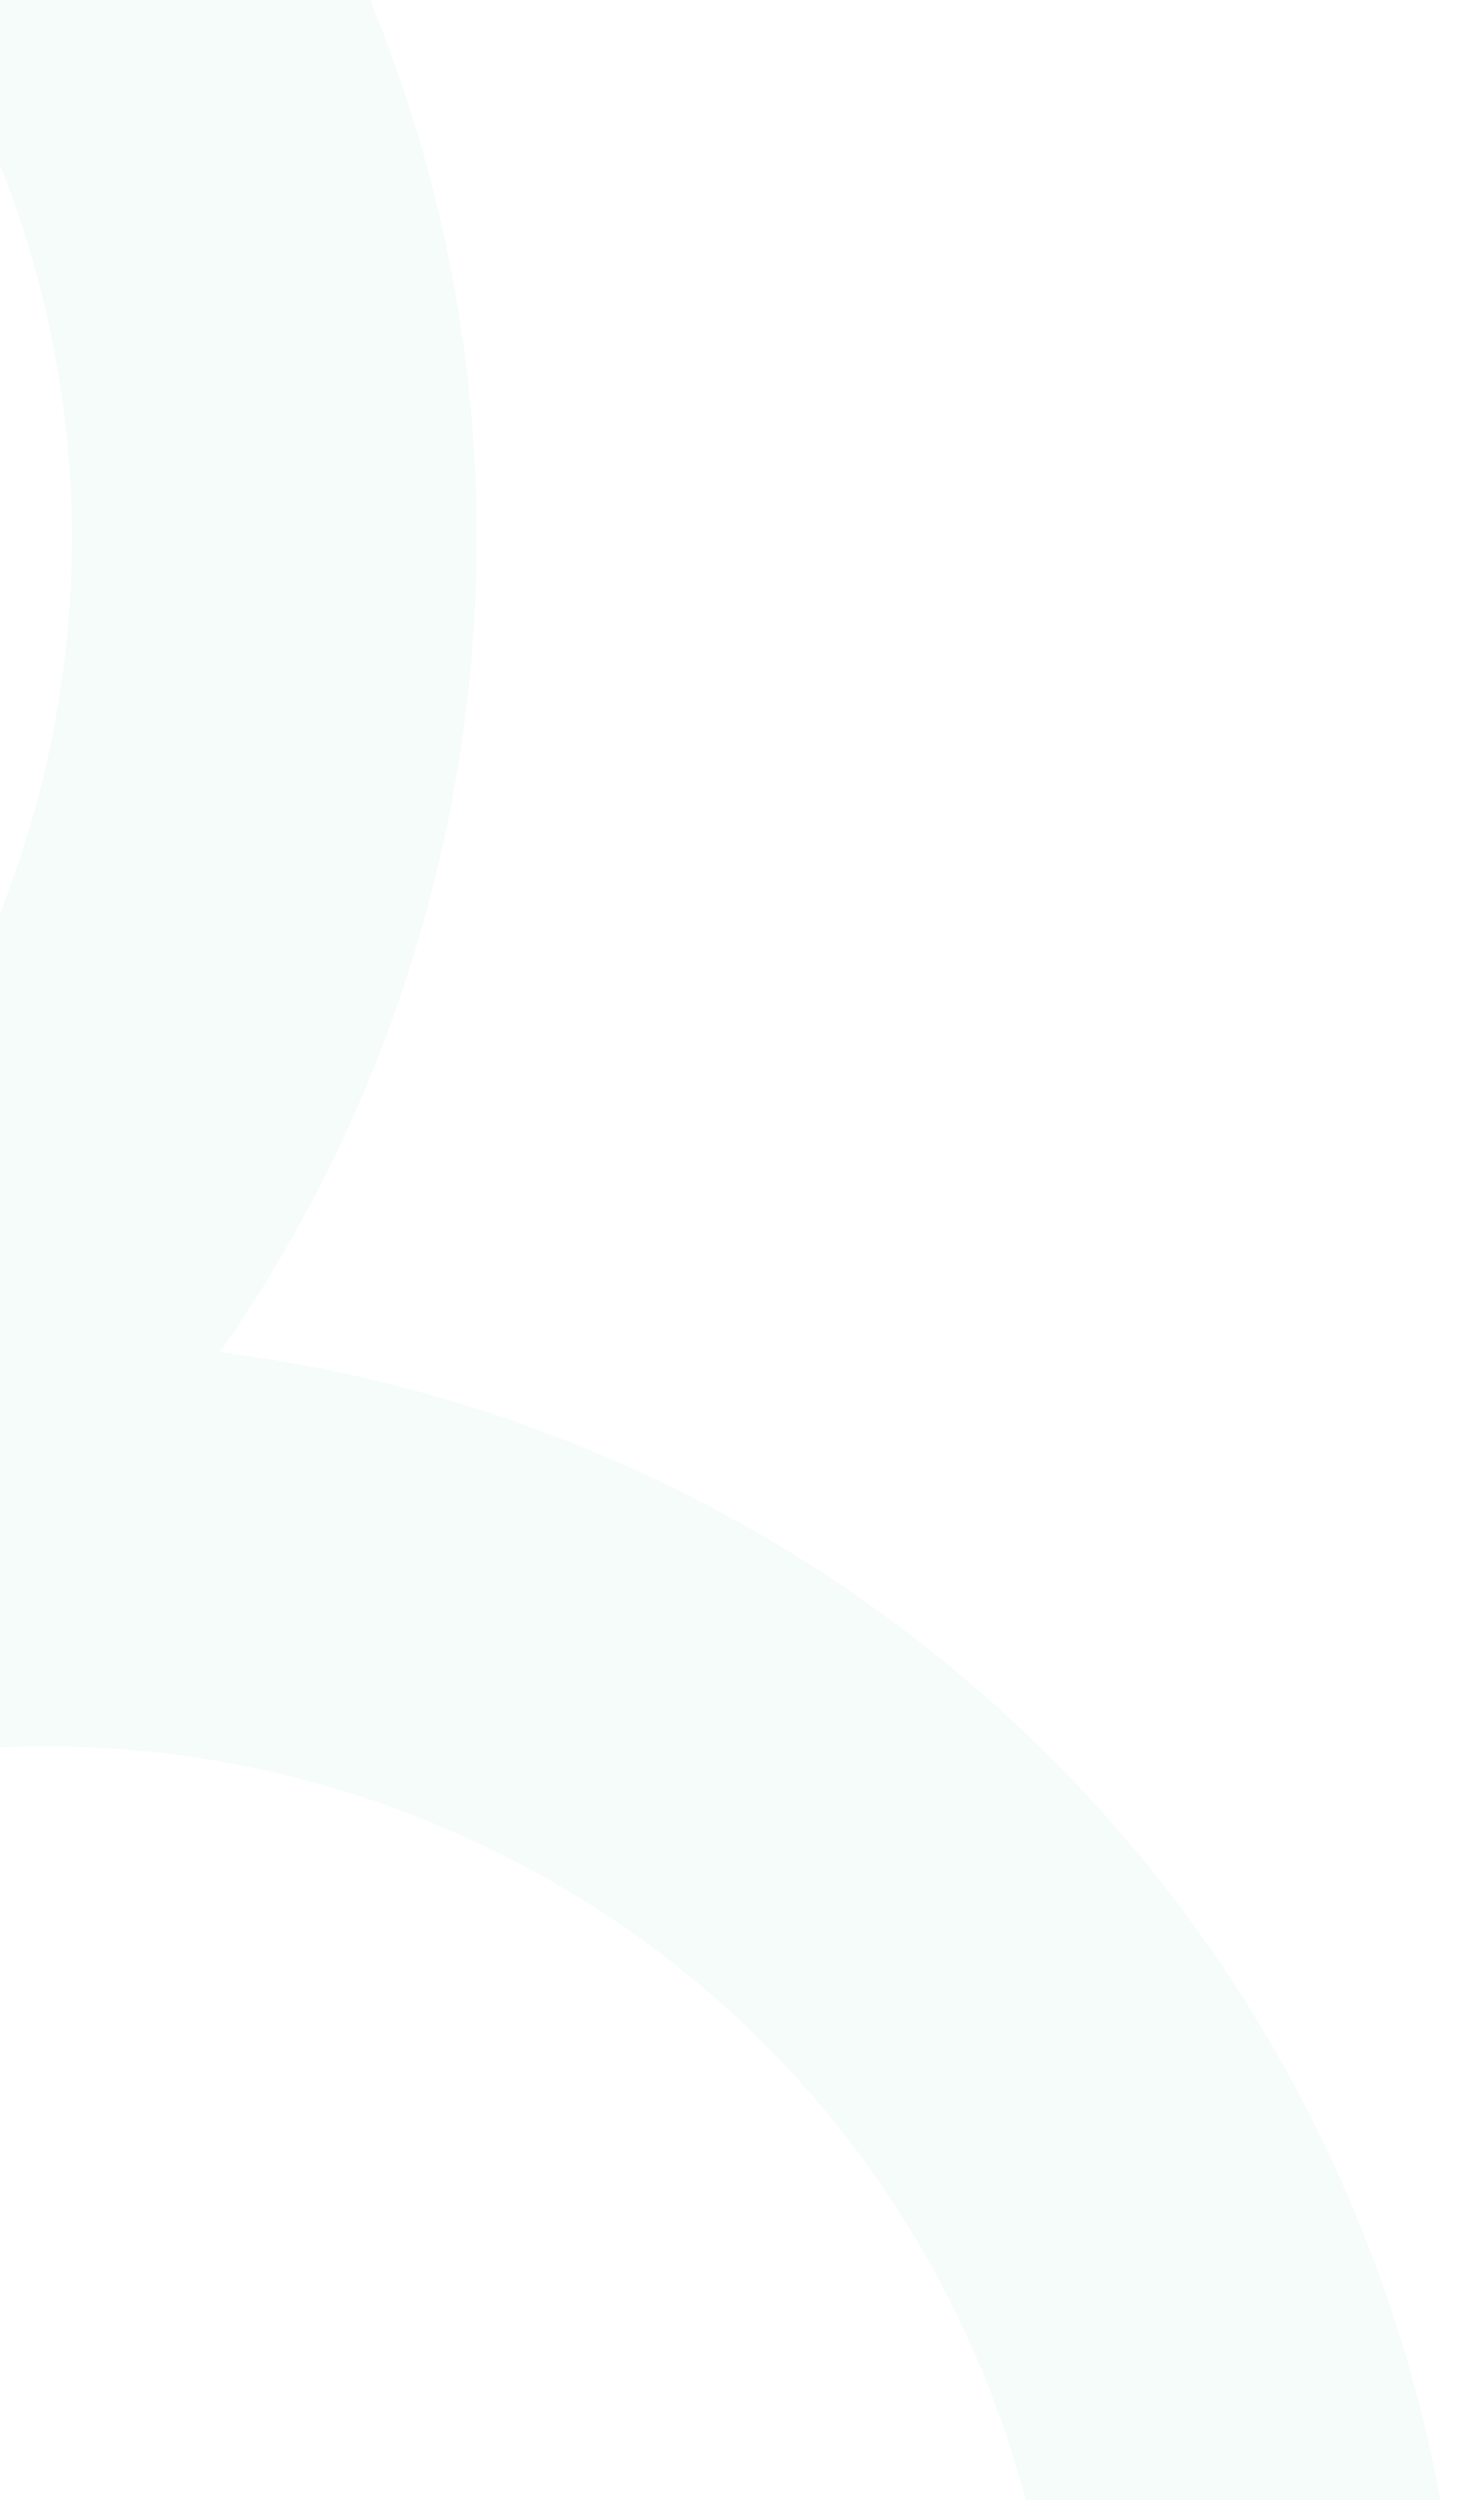 <svg width="486" height="829" viewBox="0 0 486 829" fill="none" xmlns="http://www.w3.org/2000/svg">
<path opacity="0.08" d="M72.811 448.591C164.258 317.927 187.007 143.792 117.564 -12.181C12.217 -248.793 -266.408 -355.494 -503.396 -249.98L-1608.63 242.101C-1642.63 257.242 -1657.84 296.748 -1642.72 330.701L-987.612 1802.1C-972.495 1836.05 -932.965 1851.19 -898.958 1836.05L206.274 1343.97C443.261 1238.45 550.404 959.995 445.058 723.384C375.615 567.411 231.103 468.064 72.692 448.325L72.811 448.591ZM-1492.69 337.326L-448.833 -127.43C-279.594 -202.78 -80.529 -126.767 -5.181 42.468C70.168 211.704 -6.279 410.382 -175.783 485.85L-851.144 786.54L-960.387 541.175L-285.027 240.485C-251.019 225.344 -235.819 185.839 -250.936 151.885C-266.053 117.932 -305.582 102.794 -339.589 117.935L-1076.59 446.068C-1110.6 461.209 -1125.8 500.715 -1110.68 534.668L-646.659 1576.87L-892.148 1686.17L-1492.69 337.326ZM-414.685 1106.17L-278.16 1412.81L-523.915 1522.22L-796.847 909.208L-551.092 799.791L-414.567 1106.43L-414.685 1106.17ZM151.711 1221.42L-155.416 1358.16L-264.659 1112.79L42.468 976.05C76.475 960.909 91.676 921.404 76.559 887.45C61.442 853.497 21.912 838.359 -12.095 853.5L-319.222 990.242L-428.465 744.877L-121.338 608.135C47.9 532.785 246.965 608.798 322.313 778.033C397.662 947.269 321.216 1145.95 151.711 1221.42Z" fill="#94D4BD"/>
</svg>
